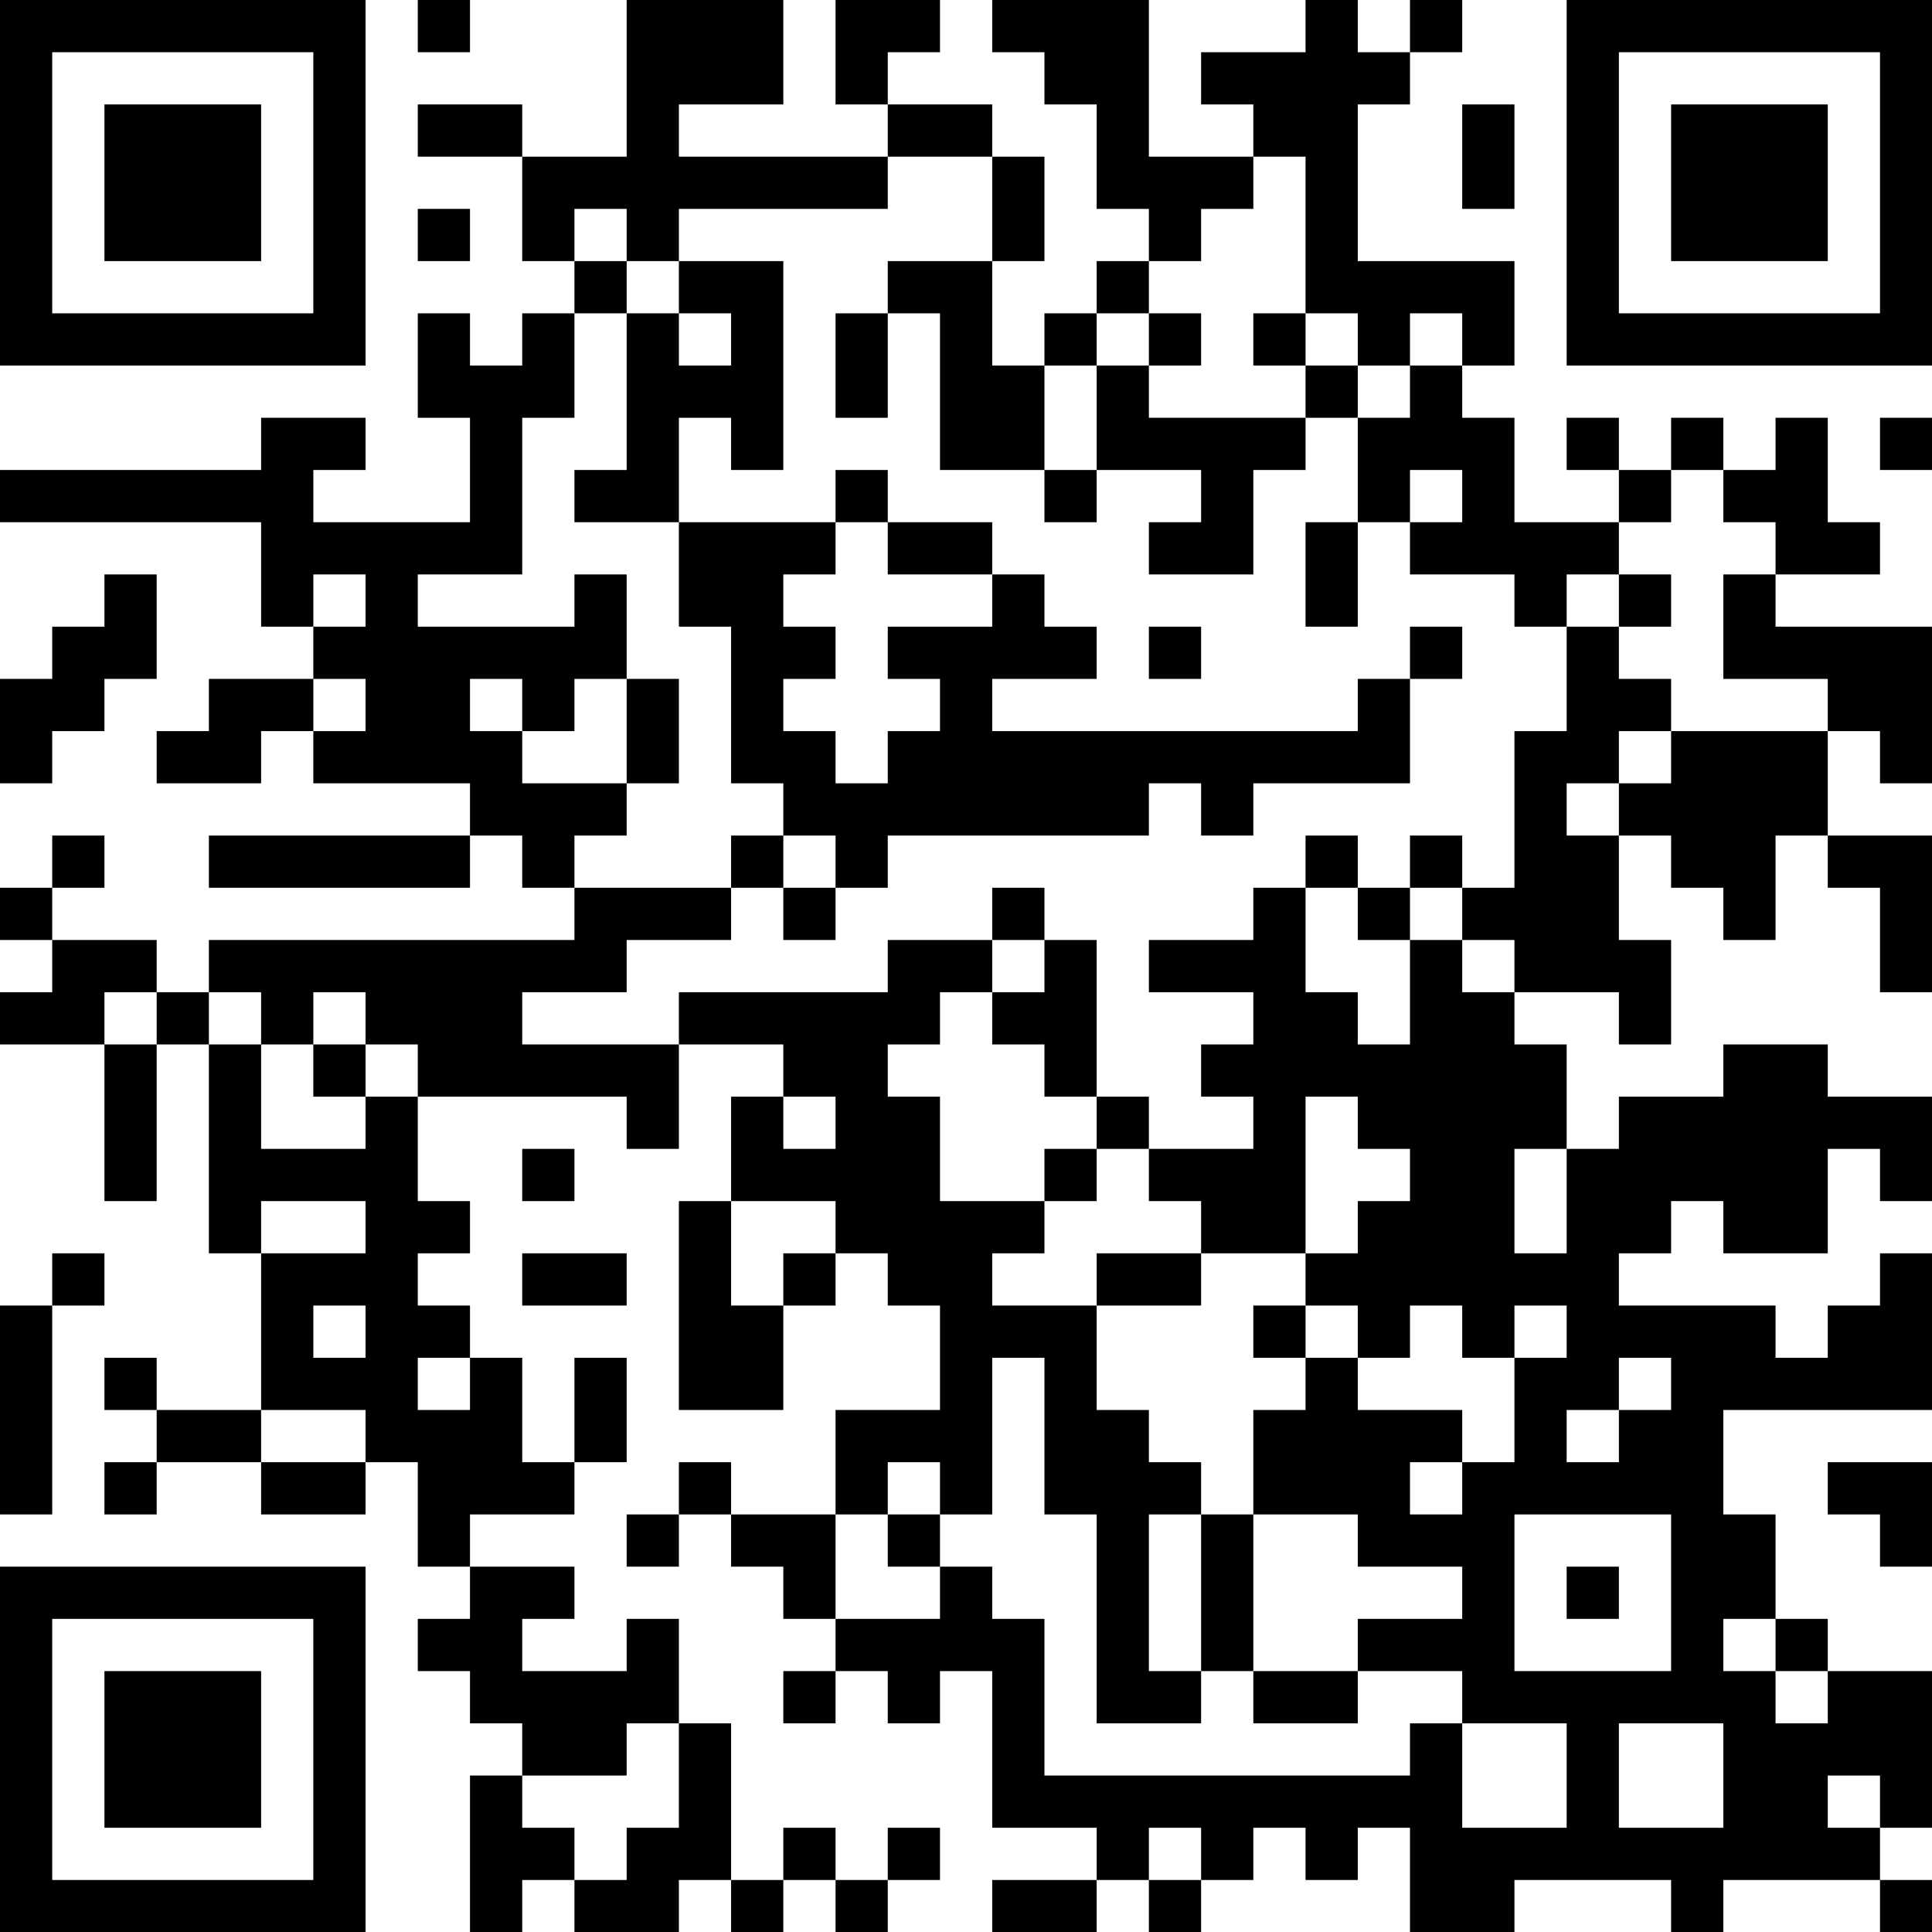 <?xml version="1.0" encoding="UTF-8"?>
<svg xmlns="http://www.w3.org/2000/svg" version="1.1" width="100" height="100" viewBox="0 0 100 100"><rect x="0" y="0" width="100" height="100" fill="#ffffff"/><g transform="scale(2.703)"><g transform="translate(0,0)"><path fill-rule="evenodd" d="M8 0L8 1L9 1L9 0ZM12 0L12 3L10 3L10 2L8 2L8 3L10 3L10 5L11 5L11 6L10 6L10 7L9 7L9 6L8 6L8 8L9 8L9 10L6 10L6 9L7 9L7 8L5 8L5 9L0 9L0 10L5 10L5 12L6 12L6 13L4 13L4 14L3 14L3 15L5 15L5 14L6 14L6 15L9 15L9 16L4 16L4 17L9 17L9 16L10 16L10 17L11 17L11 18L4 18L4 19L3 19L3 18L1 18L1 17L2 17L2 16L1 16L1 17L0 17L0 18L1 18L1 19L0 19L0 20L2 20L2 23L3 23L3 20L4 20L4 24L5 24L5 27L3 27L3 26L2 26L2 27L3 27L3 28L2 28L2 29L3 29L3 28L5 28L5 29L7 29L7 28L8 28L8 30L9 30L9 31L8 31L8 32L9 32L9 33L10 33L10 34L9 34L9 37L10 37L10 36L11 36L11 37L13 37L13 36L14 36L14 37L15 37L15 36L16 36L16 37L17 37L17 36L18 36L18 35L17 35L17 36L16 36L16 35L15 35L15 36L14 36L14 33L13 33L13 31L12 31L12 32L10 32L10 31L11 31L11 30L9 30L9 29L11 29L11 28L12 28L12 26L11 26L11 28L10 28L10 26L9 26L9 25L8 25L8 24L9 24L9 23L8 23L8 21L12 21L12 22L13 22L13 20L15 20L15 21L14 21L14 23L13 23L13 27L15 27L15 25L16 25L16 24L17 24L17 25L18 25L18 27L16 27L16 29L14 29L14 28L13 28L13 29L12 29L12 30L13 30L13 29L14 29L14 30L15 30L15 31L16 31L16 32L15 32L15 33L16 33L16 32L17 32L17 33L18 33L18 32L19 32L19 35L21 35L21 36L19 36L19 37L21 37L21 36L22 36L22 37L23 37L23 36L24 36L24 35L25 35L25 36L26 36L26 35L27 35L27 37L29 37L29 36L32 36L32 37L33 37L33 36L36 36L36 37L37 37L37 36L36 36L36 35L37 35L37 32L35 32L35 31L34 31L34 29L33 29L33 27L37 27L37 24L36 24L36 25L35 25L35 26L34 26L34 25L31 25L31 24L32 24L32 23L33 23L33 24L35 24L35 22L36 22L36 23L37 23L37 21L35 21L35 20L33 20L33 21L31 21L31 22L30 22L30 20L29 20L29 19L31 19L31 20L32 20L32 18L31 18L31 16L32 16L32 17L33 17L33 18L34 18L34 16L35 16L35 17L36 17L36 19L37 19L37 16L35 16L35 14L36 14L36 15L37 15L37 12L34 12L34 11L36 11L36 10L35 10L35 8L34 8L34 9L33 9L33 8L32 8L32 9L31 9L31 8L30 8L30 9L31 9L31 10L29 10L29 8L28 8L28 7L29 7L29 5L26 5L26 2L27 2L27 1L28 1L28 0L27 0L27 1L26 1L26 0L25 0L25 1L23 1L23 2L24 2L24 3L22 3L22 0L19 0L19 1L20 1L20 2L21 2L21 4L22 4L22 5L21 5L21 6L20 6L20 7L19 7L19 5L20 5L20 3L19 3L19 2L17 2L17 1L18 1L18 0L16 0L16 2L17 2L17 3L13 3L13 2L15 2L15 0ZM28 2L28 4L29 4L29 2ZM17 3L17 4L13 4L13 5L12 5L12 4L11 4L11 5L12 5L12 6L11 6L11 8L10 8L10 11L8 11L8 12L11 12L11 11L12 11L12 13L11 13L11 14L10 14L10 13L9 13L9 14L10 14L10 15L12 15L12 16L11 16L11 17L14 17L14 18L12 18L12 19L10 19L10 20L13 20L13 19L17 19L17 18L19 18L19 19L18 19L18 20L17 20L17 21L18 21L18 23L20 23L20 24L19 24L19 25L21 25L21 27L22 27L22 28L23 28L23 29L22 29L22 32L23 32L23 33L21 33L21 29L20 29L20 26L19 26L19 29L18 29L18 28L17 28L17 29L16 29L16 31L18 31L18 30L19 30L19 31L20 31L20 34L27 34L27 33L28 33L28 35L30 35L30 33L28 33L28 32L26 32L26 31L28 31L28 30L26 30L26 29L24 29L24 27L25 27L25 26L26 26L26 27L28 27L28 28L27 28L27 29L28 29L28 28L29 28L29 26L30 26L30 25L29 25L29 26L28 26L28 25L27 25L27 26L26 26L26 25L25 25L25 24L26 24L26 23L27 23L27 22L26 22L26 21L25 21L25 24L23 24L23 23L22 23L22 22L24 22L24 21L23 21L23 20L24 20L24 19L22 19L22 18L24 18L24 17L25 17L25 19L26 19L26 20L27 20L27 18L28 18L28 19L29 19L29 18L28 18L28 17L29 17L29 14L30 14L30 12L31 12L31 13L32 13L32 14L31 14L31 15L30 15L30 16L31 16L31 15L32 15L32 14L35 14L35 13L33 13L33 11L34 11L34 10L33 10L33 9L32 9L32 10L31 10L31 11L30 11L30 12L29 12L29 11L27 11L27 10L28 10L28 9L27 9L27 10L26 10L26 8L27 8L27 7L28 7L28 6L27 6L27 7L26 7L26 6L25 6L25 3L24 3L24 4L23 4L23 5L22 5L22 6L21 6L21 7L20 7L20 9L18 9L18 6L17 6L17 5L19 5L19 3ZM8 4L8 5L9 5L9 4ZM13 5L13 6L12 6L12 9L11 9L11 10L13 10L13 12L14 12L14 15L15 15L15 16L14 16L14 17L15 17L15 18L16 18L16 17L17 17L17 16L22 16L22 15L23 15L23 16L24 16L24 15L27 15L27 13L28 13L28 12L27 12L27 13L26 13L26 14L19 14L19 13L21 13L21 12L20 12L20 11L19 11L19 10L17 10L17 9L16 9L16 10L13 10L13 8L14 8L14 9L15 9L15 5ZM13 6L13 7L14 7L14 6ZM16 6L16 8L17 8L17 6ZM22 6L22 7L21 7L21 9L20 9L20 10L21 10L21 9L23 9L23 10L22 10L22 11L24 11L24 9L25 9L25 8L26 8L26 7L25 7L25 6L24 6L24 7L25 7L25 8L22 8L22 7L23 7L23 6ZM36 8L36 9L37 9L37 8ZM16 10L16 11L15 11L15 12L16 12L16 13L15 13L15 14L16 14L16 15L17 15L17 14L18 14L18 13L17 13L17 12L19 12L19 11L17 11L17 10ZM25 10L25 12L26 12L26 10ZM2 11L2 12L1 12L1 13L0 13L0 15L1 15L1 14L2 14L2 13L3 13L3 11ZM6 11L6 12L7 12L7 11ZM31 11L31 12L32 12L32 11ZM22 12L22 13L23 13L23 12ZM6 13L6 14L7 14L7 13ZM12 13L12 15L13 15L13 13ZM15 16L15 17L16 17L16 16ZM25 16L25 17L26 17L26 18L27 18L27 17L28 17L28 16L27 16L27 17L26 17L26 16ZM19 17L19 18L20 18L20 19L19 19L19 20L20 20L20 21L21 21L21 22L20 22L20 23L21 23L21 22L22 22L22 21L21 21L21 18L20 18L20 17ZM2 19L2 20L3 20L3 19ZM4 19L4 20L5 20L5 22L7 22L7 21L8 21L8 20L7 20L7 19L6 19L6 20L5 20L5 19ZM6 20L6 21L7 21L7 20ZM15 21L15 22L16 22L16 21ZM10 22L10 23L11 23L11 22ZM29 22L29 24L30 24L30 22ZM5 23L5 24L7 24L7 23ZM14 23L14 25L15 25L15 24L16 24L16 23ZM1 24L1 25L0 25L0 29L1 29L1 25L2 25L2 24ZM10 24L10 25L12 25L12 24ZM21 24L21 25L23 25L23 24ZM6 25L6 26L7 26L7 25ZM24 25L24 26L25 26L25 25ZM8 26L8 27L9 27L9 26ZM31 26L31 27L30 27L30 28L31 28L31 27L32 27L32 26ZM5 27L5 28L7 28L7 27ZM35 28L35 29L36 29L36 30L37 30L37 28ZM17 29L17 30L18 30L18 29ZM23 29L23 32L24 32L24 33L26 33L26 32L24 32L24 29ZM29 29L29 32L32 32L32 29ZM30 30L30 31L31 31L31 30ZM33 31L33 32L34 32L34 33L35 33L35 32L34 32L34 31ZM12 33L12 34L10 34L10 35L11 35L11 36L12 36L12 35L13 35L13 33ZM31 33L31 35L33 35L33 33ZM35 34L35 35L36 35L36 34ZM22 35L22 36L23 36L23 35ZM0 0L0 7L7 7L7 0ZM1 1L1 6L6 6L6 1ZM2 2L2 5L5 5L5 2ZM30 0L30 7L37 7L37 0ZM31 1L31 6L36 6L36 1ZM32 2L32 5L35 5L35 2ZM0 30L0 37L7 37L7 30ZM1 31L1 36L6 36L6 31ZM2 32L2 35L5 35L5 32Z" fill="#000000"/></g></g></svg>
